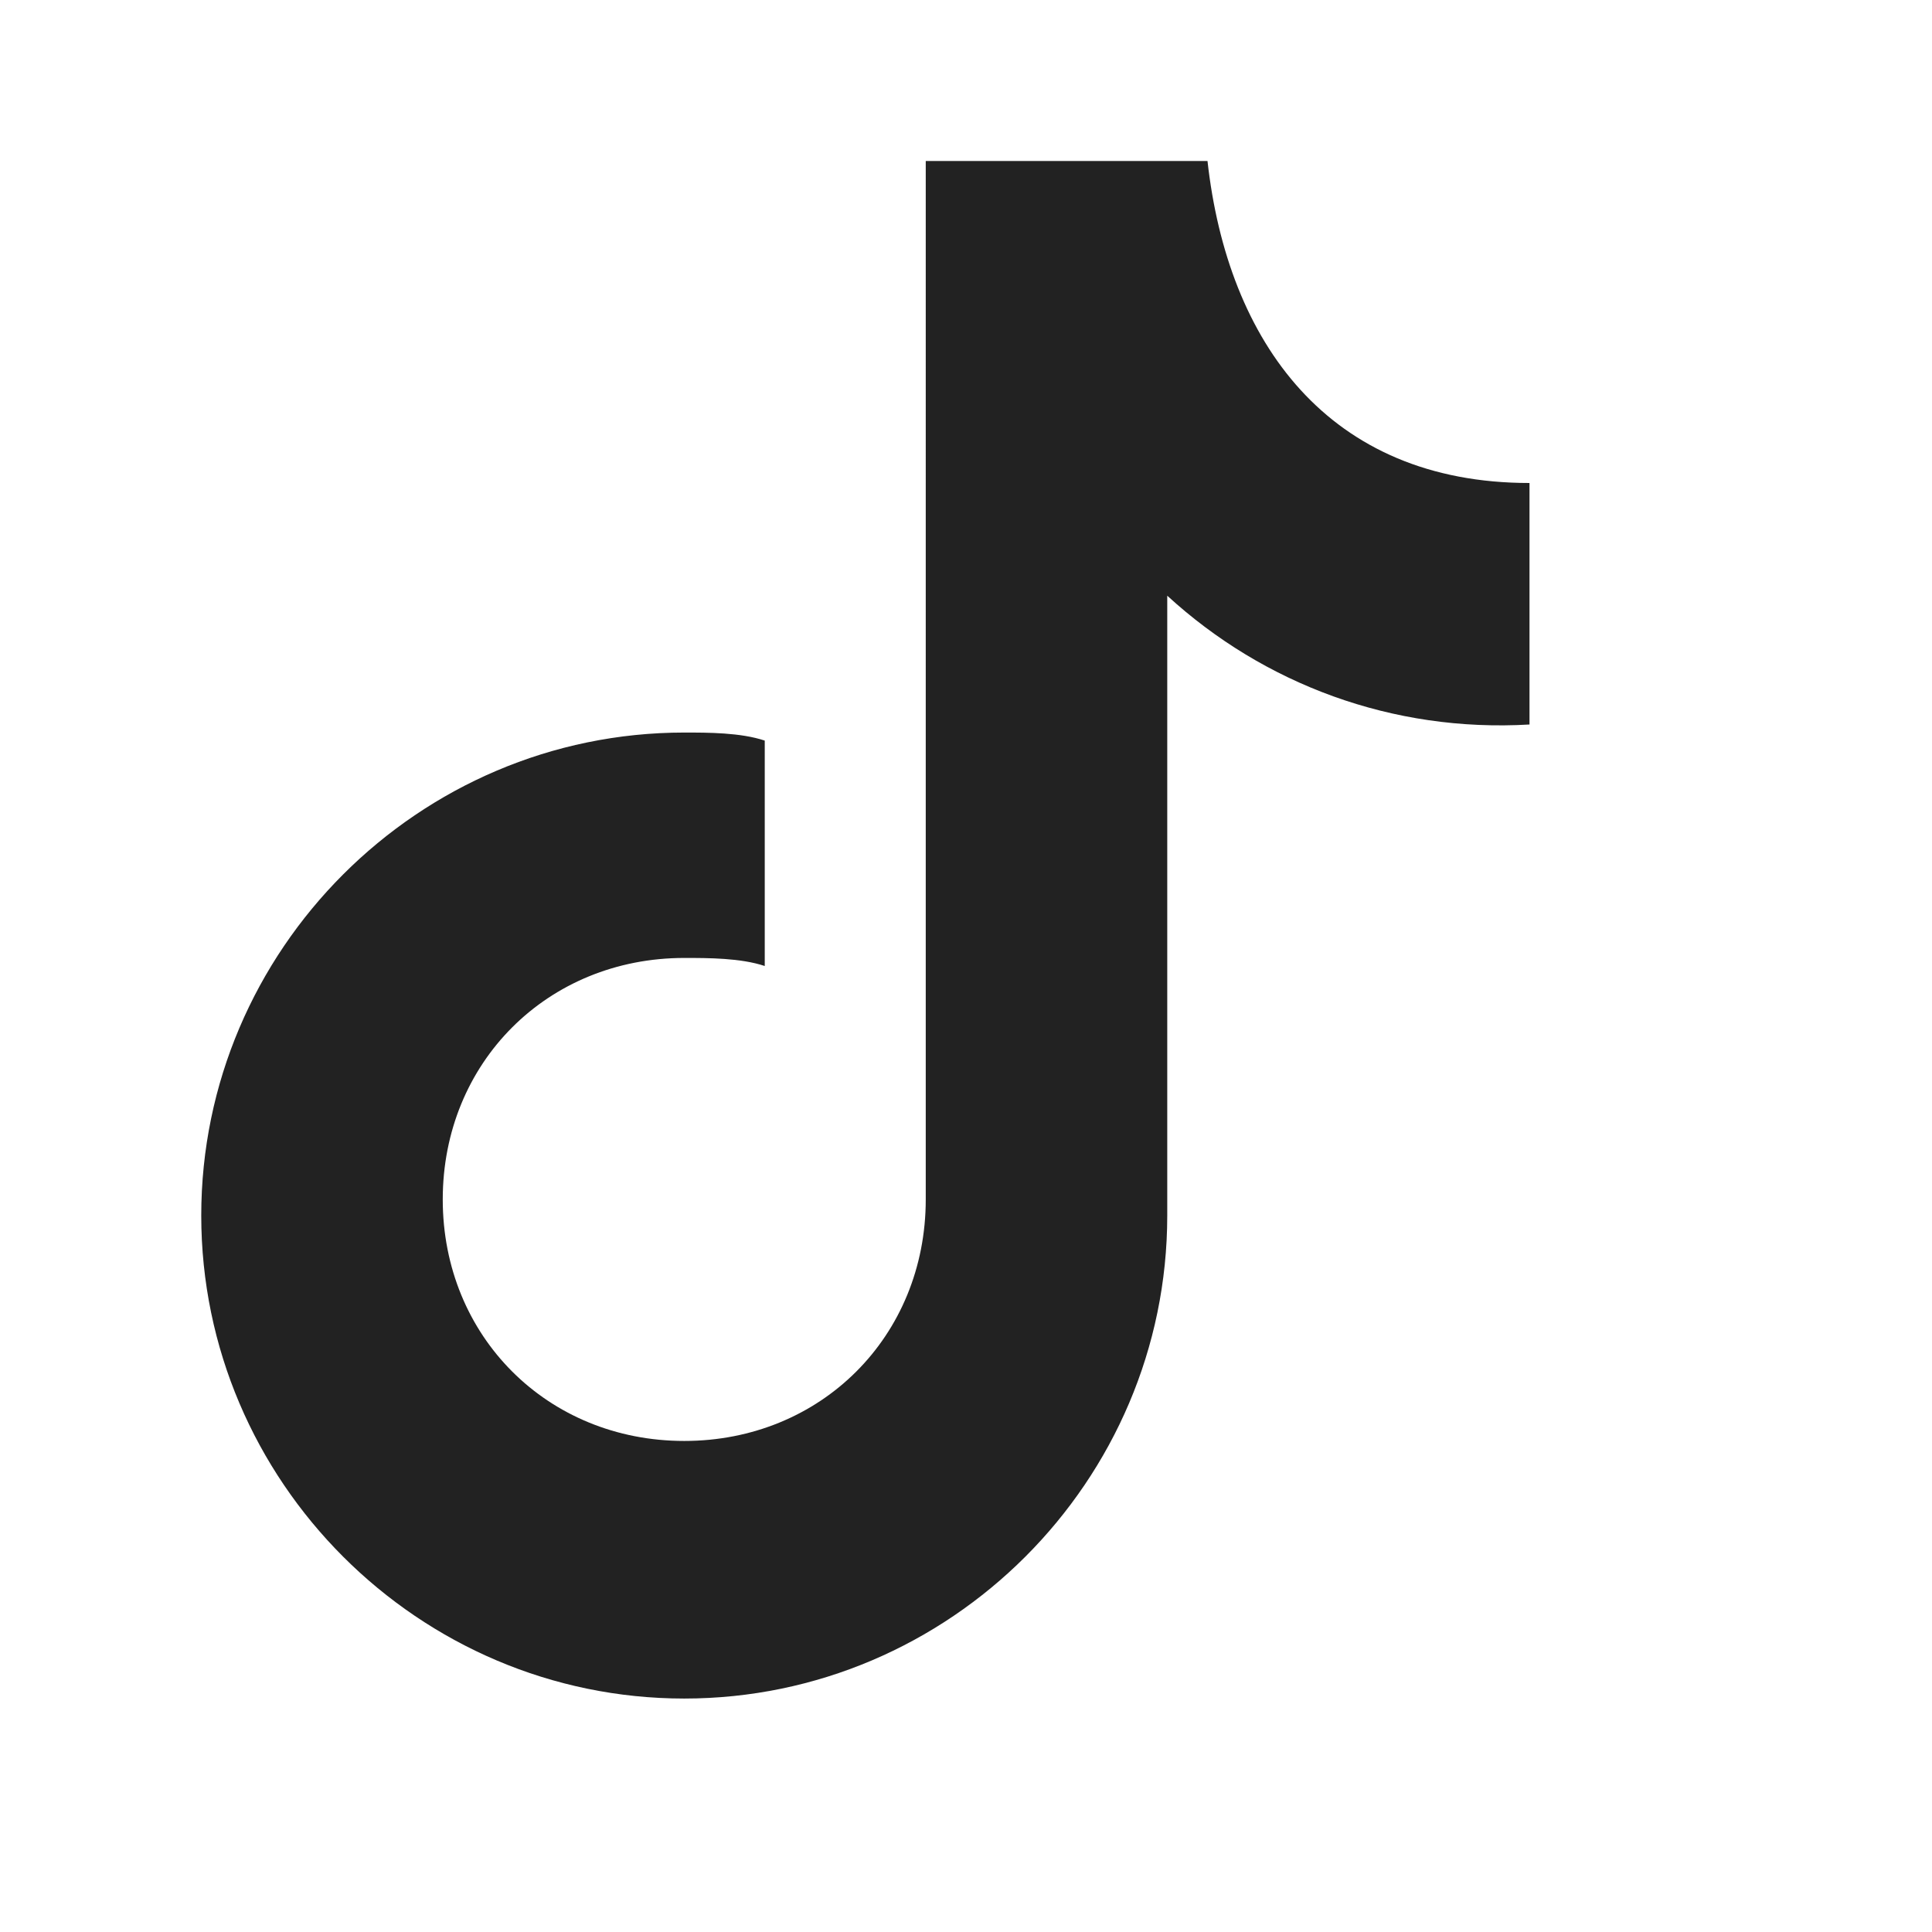 <svg width="24" height="24" viewBox="0 0 24 24" fill="#222" xmlns="http://www.w3.org/2000/svg">
<path d="M12.5 2H15c.25 2.25 1.5 4 4 4v3c-1.7.1-3.3-.5-4.5-1.6v7.7c0 3.3-2.7 6-6 6s-6-2.7-6-6 2.7-6 6-6c.3 0 .7 0 1 .1V12c-.3-.1-.7-.1-1-.1-1.7 0-3 1.3-3 3s1.3 3 3 3 3-1.3 3-3V2z"/>
</svg>